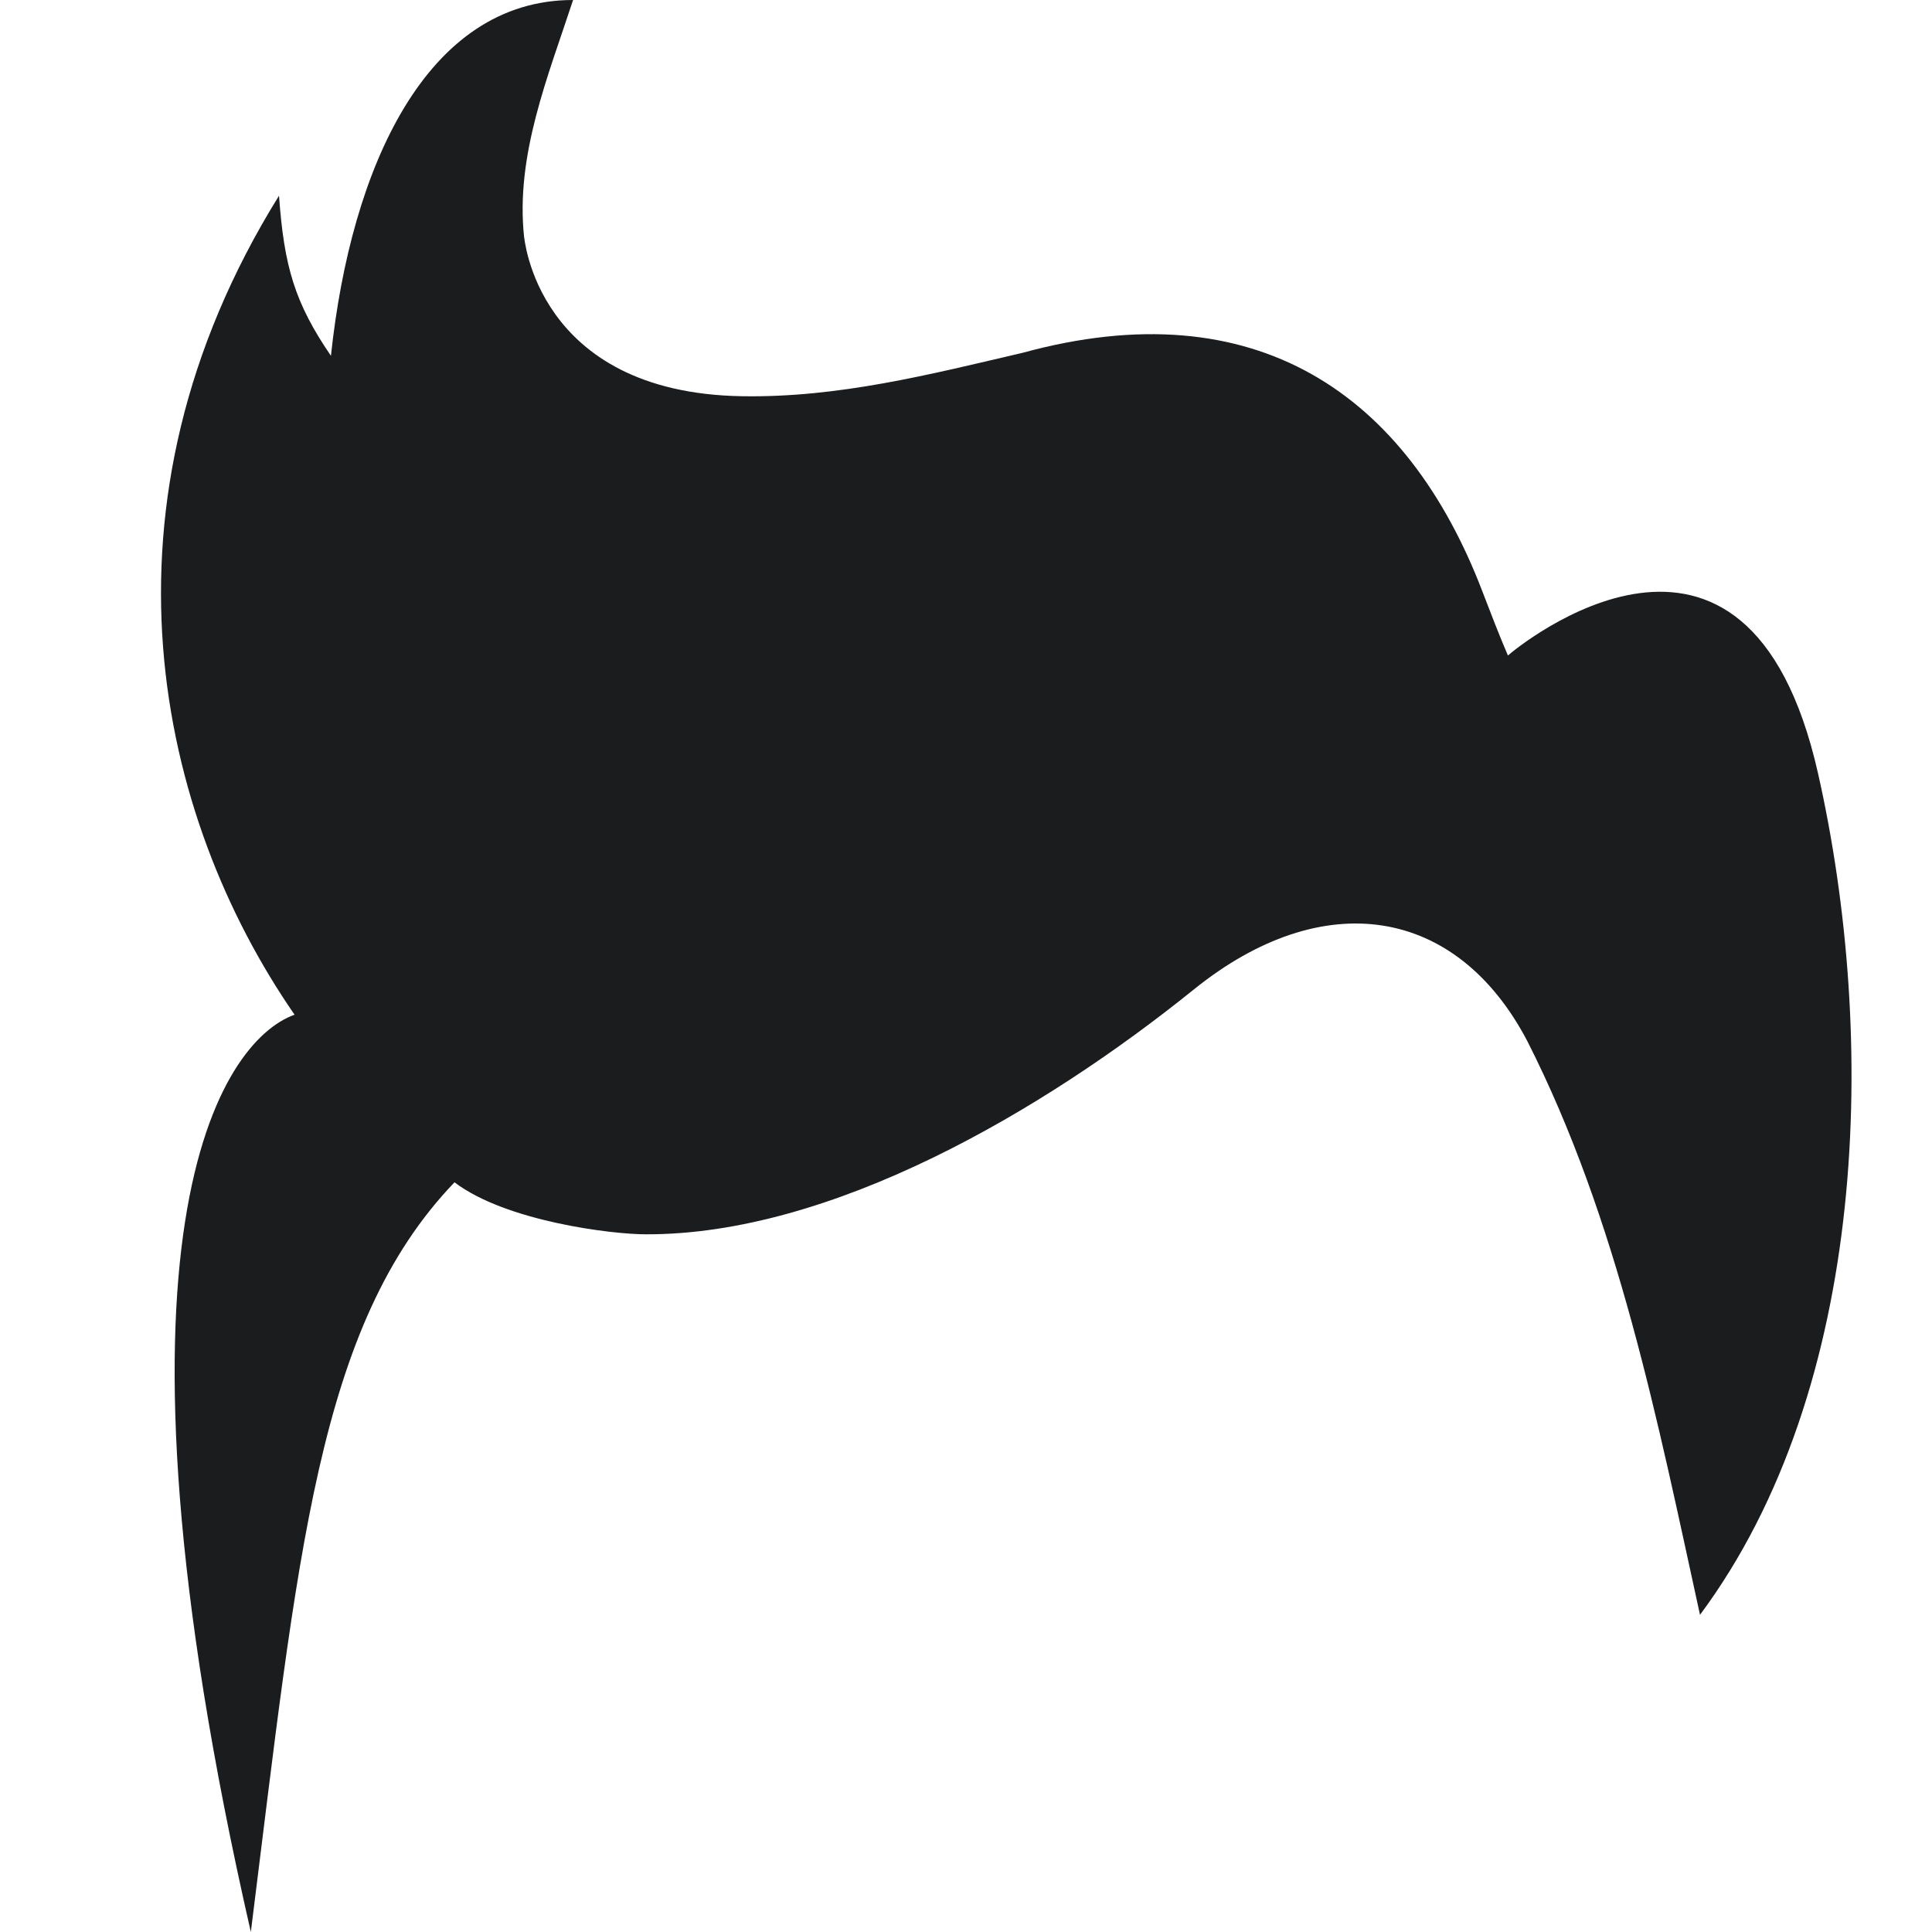 <?xml version="1.0" encoding="UTF-8"?>
<svg xmlns="http://www.w3.org/2000/svg" width="24" height="24" viewBox="0 0 24 24" fill="none">
  <path d="M7.118 0H7.119C6.808 0.95 6.4 1.93 6.511 2.949C6.514 2.912 6.643 4.88 9.218 4.922C10.416 4.942 11.546 4.653 12.702 4.383C15.6 3.59 17.477 4.894 18.416 7.35C18.517 7.612 18.618 7.878 18.732 8.143C18.839 8.046 21.699 5.687 22.584 9.606C23.322 12.874 23.219 17.233 21.118 20.06C20.59 17.647 20.1 15.157 18.974 12.935C18.092 11.25 16.431 11.001 14.832 12.29C12.949 13.809 10.324 15.34 8.024 15.333C7.607 15.334 6.285 15.173 5.646 14.687C3.939 16.466 3.703 19.324 3.116 24C1.133 15.333 2.739 12.935 3.659 12.605C1.955 10.138 1.072 6.285 3.466 2.431C3.529 3.313 3.662 3.763 4.111 4.42C4.36 2.068 5.302 0 7.118 0Z" fill="#1A1C1E"></path>
</svg>
